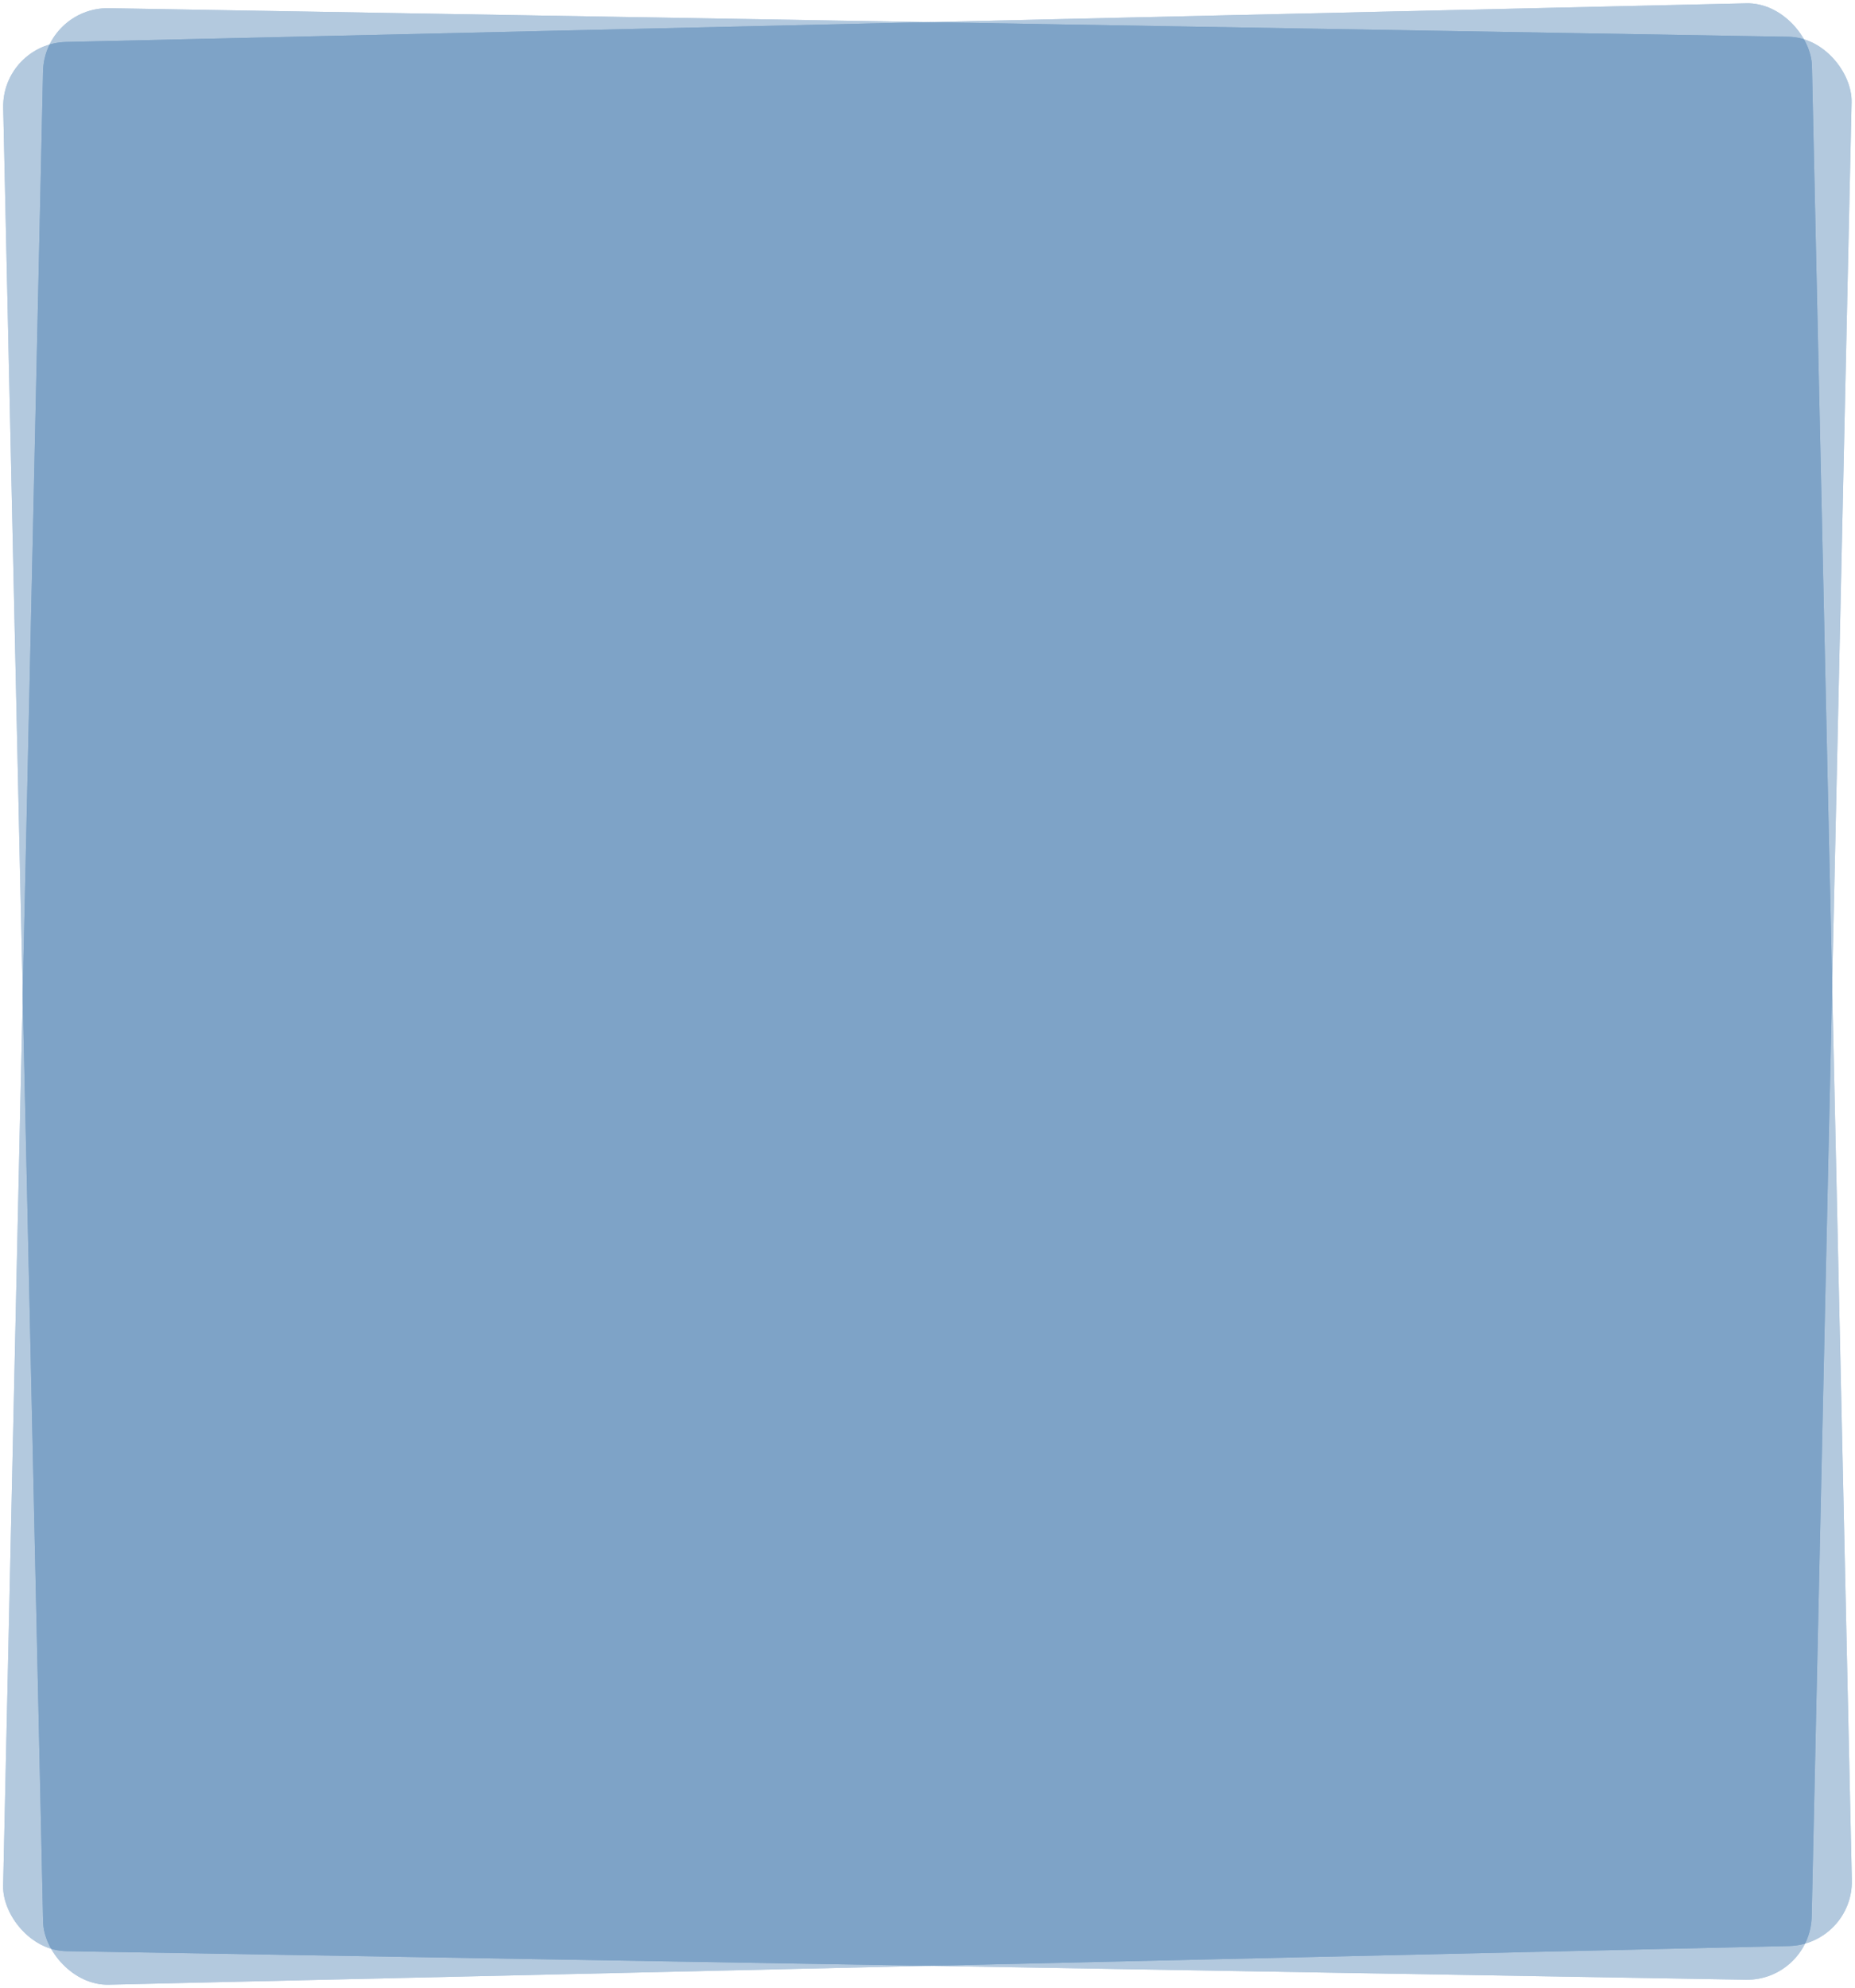 <?xml version="1.0" encoding="UTF-8"?> <svg xmlns="http://www.w3.org/2000/svg" width="577" height="618" viewBox="0 0 577 618" fill="none"><g opacity="0.3"><rect width="562.547" height="604.071" rx="20" transform="matrix(1 0.017 -0.022 1 13.828 2.213)" fill="#004A90"></rect><rect width="562.547" height="604.071" rx="20" transform="matrix(1 0.017 -0.022 1 13.828 2.213)" fill="#004A90"></rect></g><g opacity="0.3"><rect width="562.606" height="604.002" rx="20" transform="matrix(1 -0.023 0.022 1 0.562 13.511)" fill="#004A90"></rect><rect width="562.606" height="604.002" rx="20" transform="matrix(1 -0.023 0.022 1 0.562 13.511)" fill="#004A90"></rect></g></svg> 